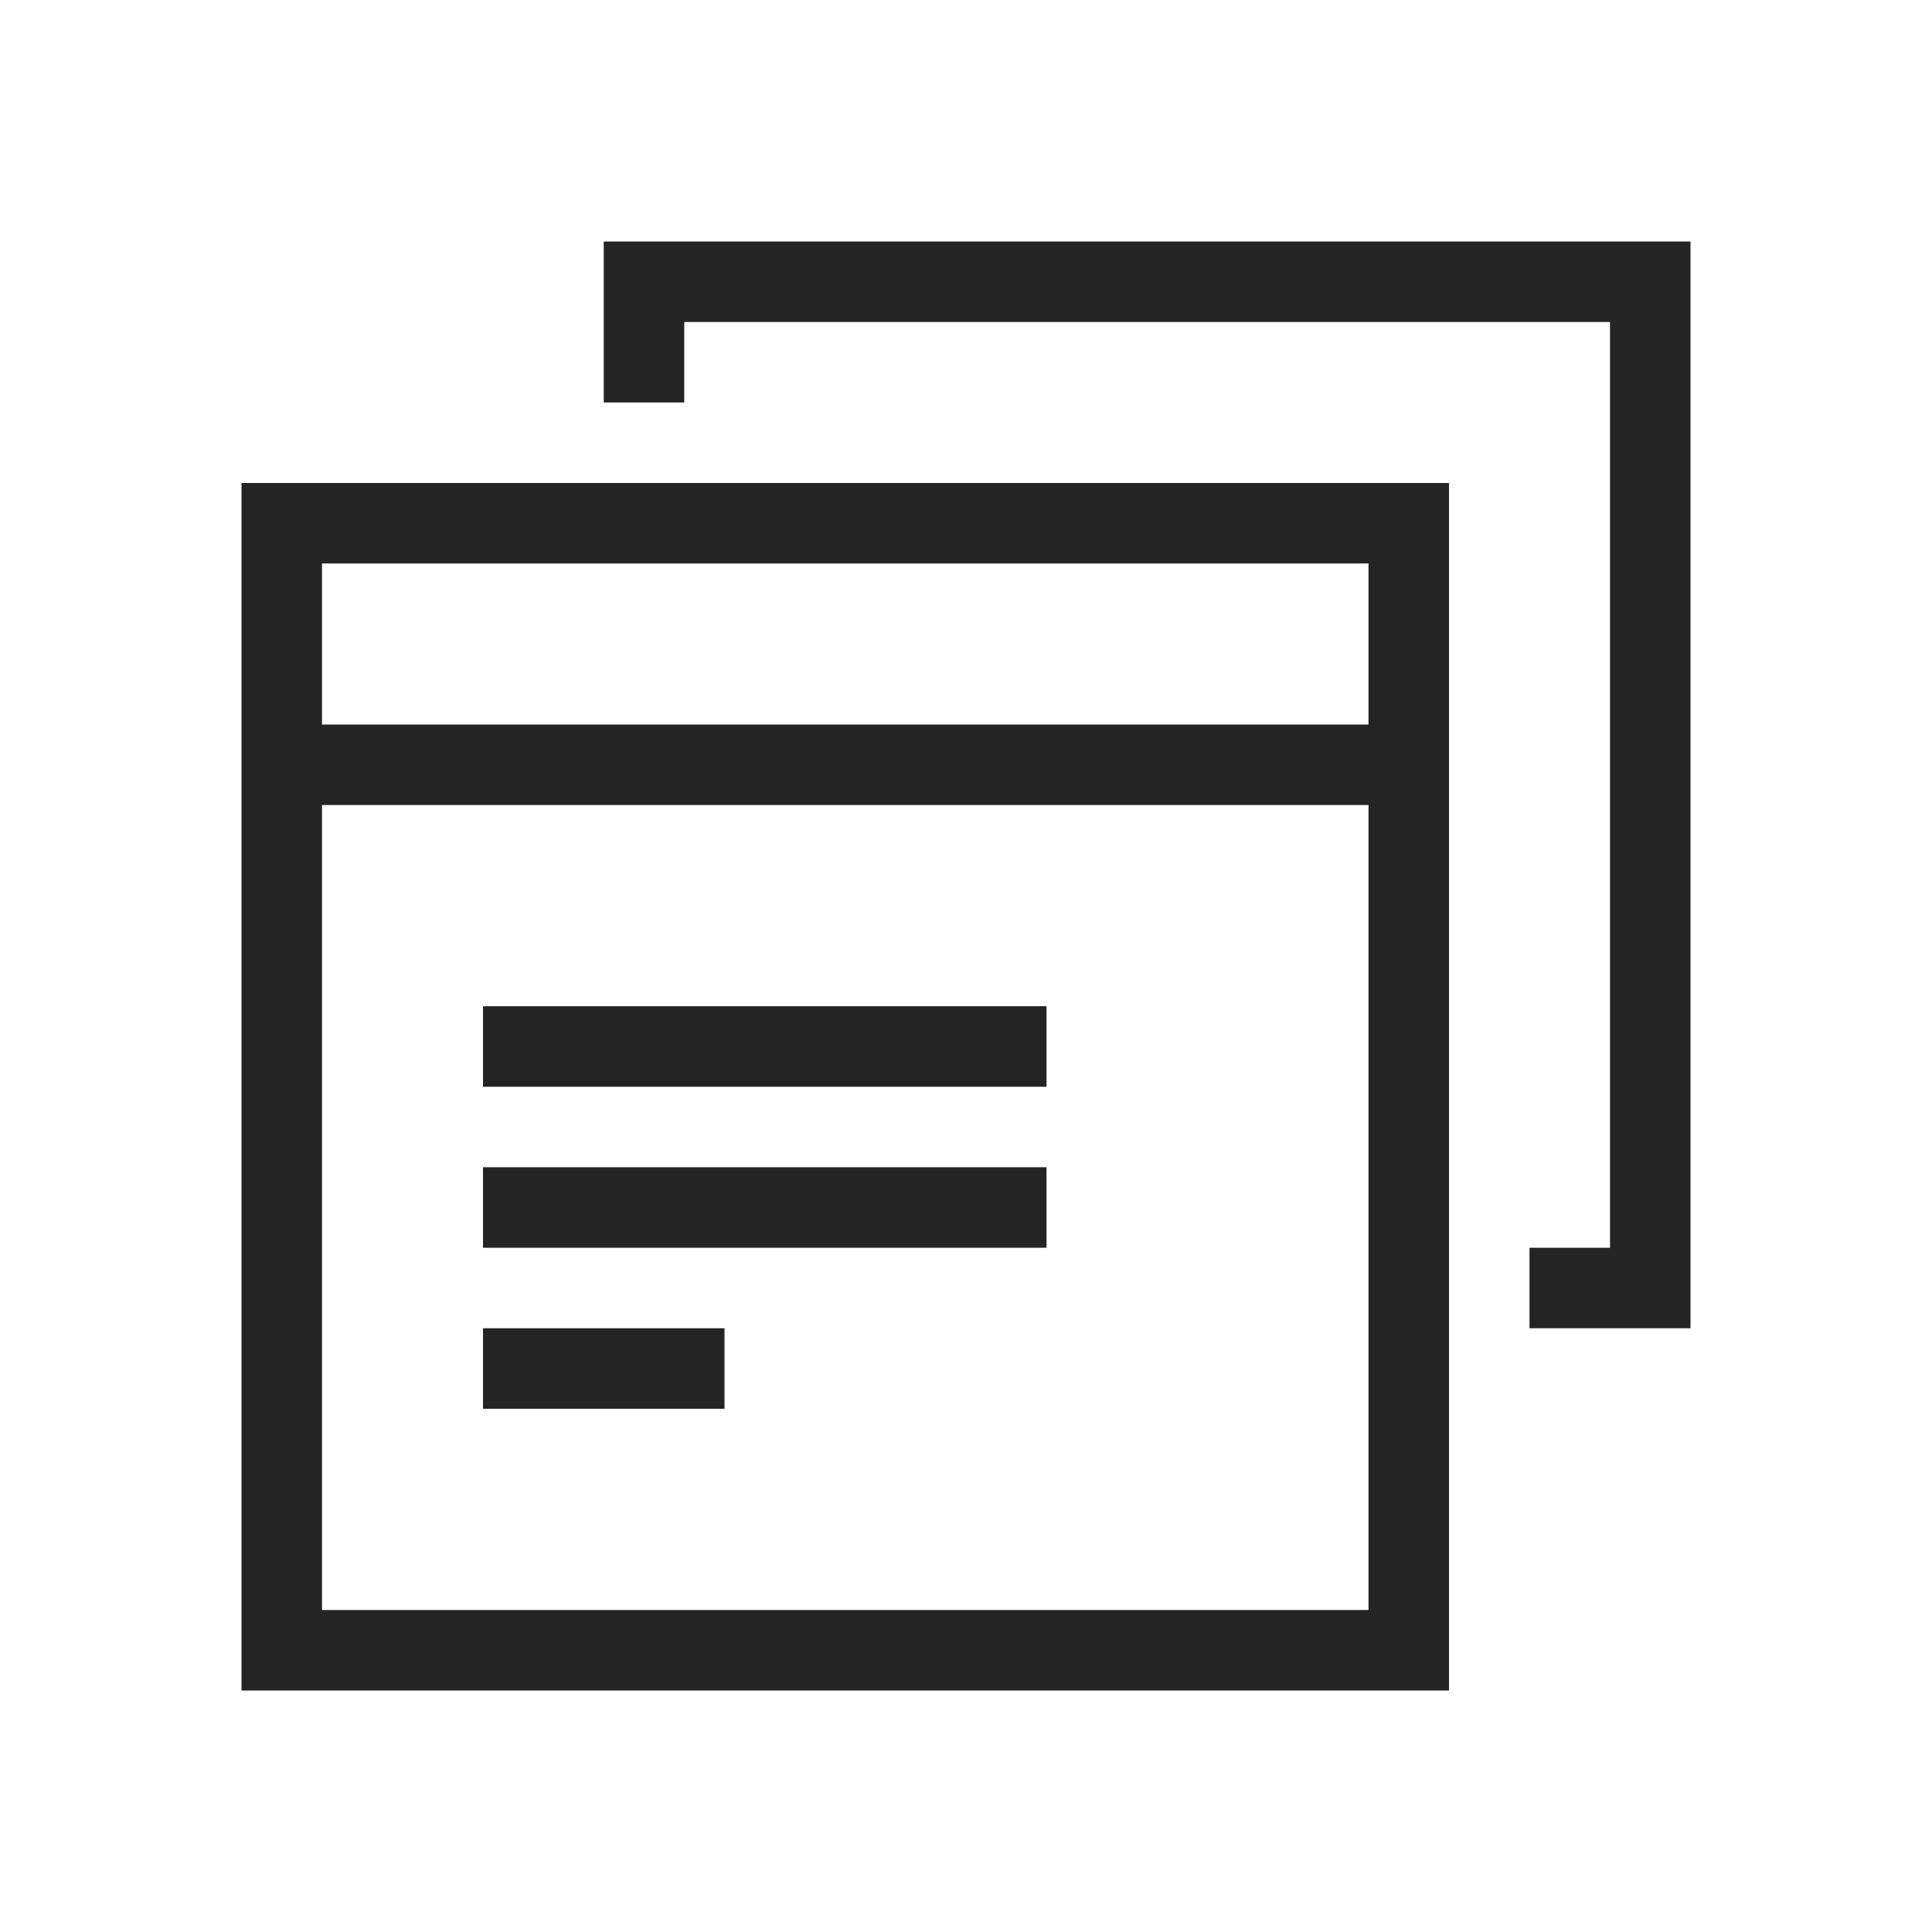 <svg width="48" height="48" viewBox="0 0 48 48" fill="none" xmlns="http://www.w3.org/2000/svg">
<path d="M7 19H35M12 26H26M12 30H26M12 34H18M16 10V7H41C41 7 41 26.049 41 32H38M7 41V13H35L35 41H7Z" stroke="#242424" stroke-width="2"/>
</svg>
